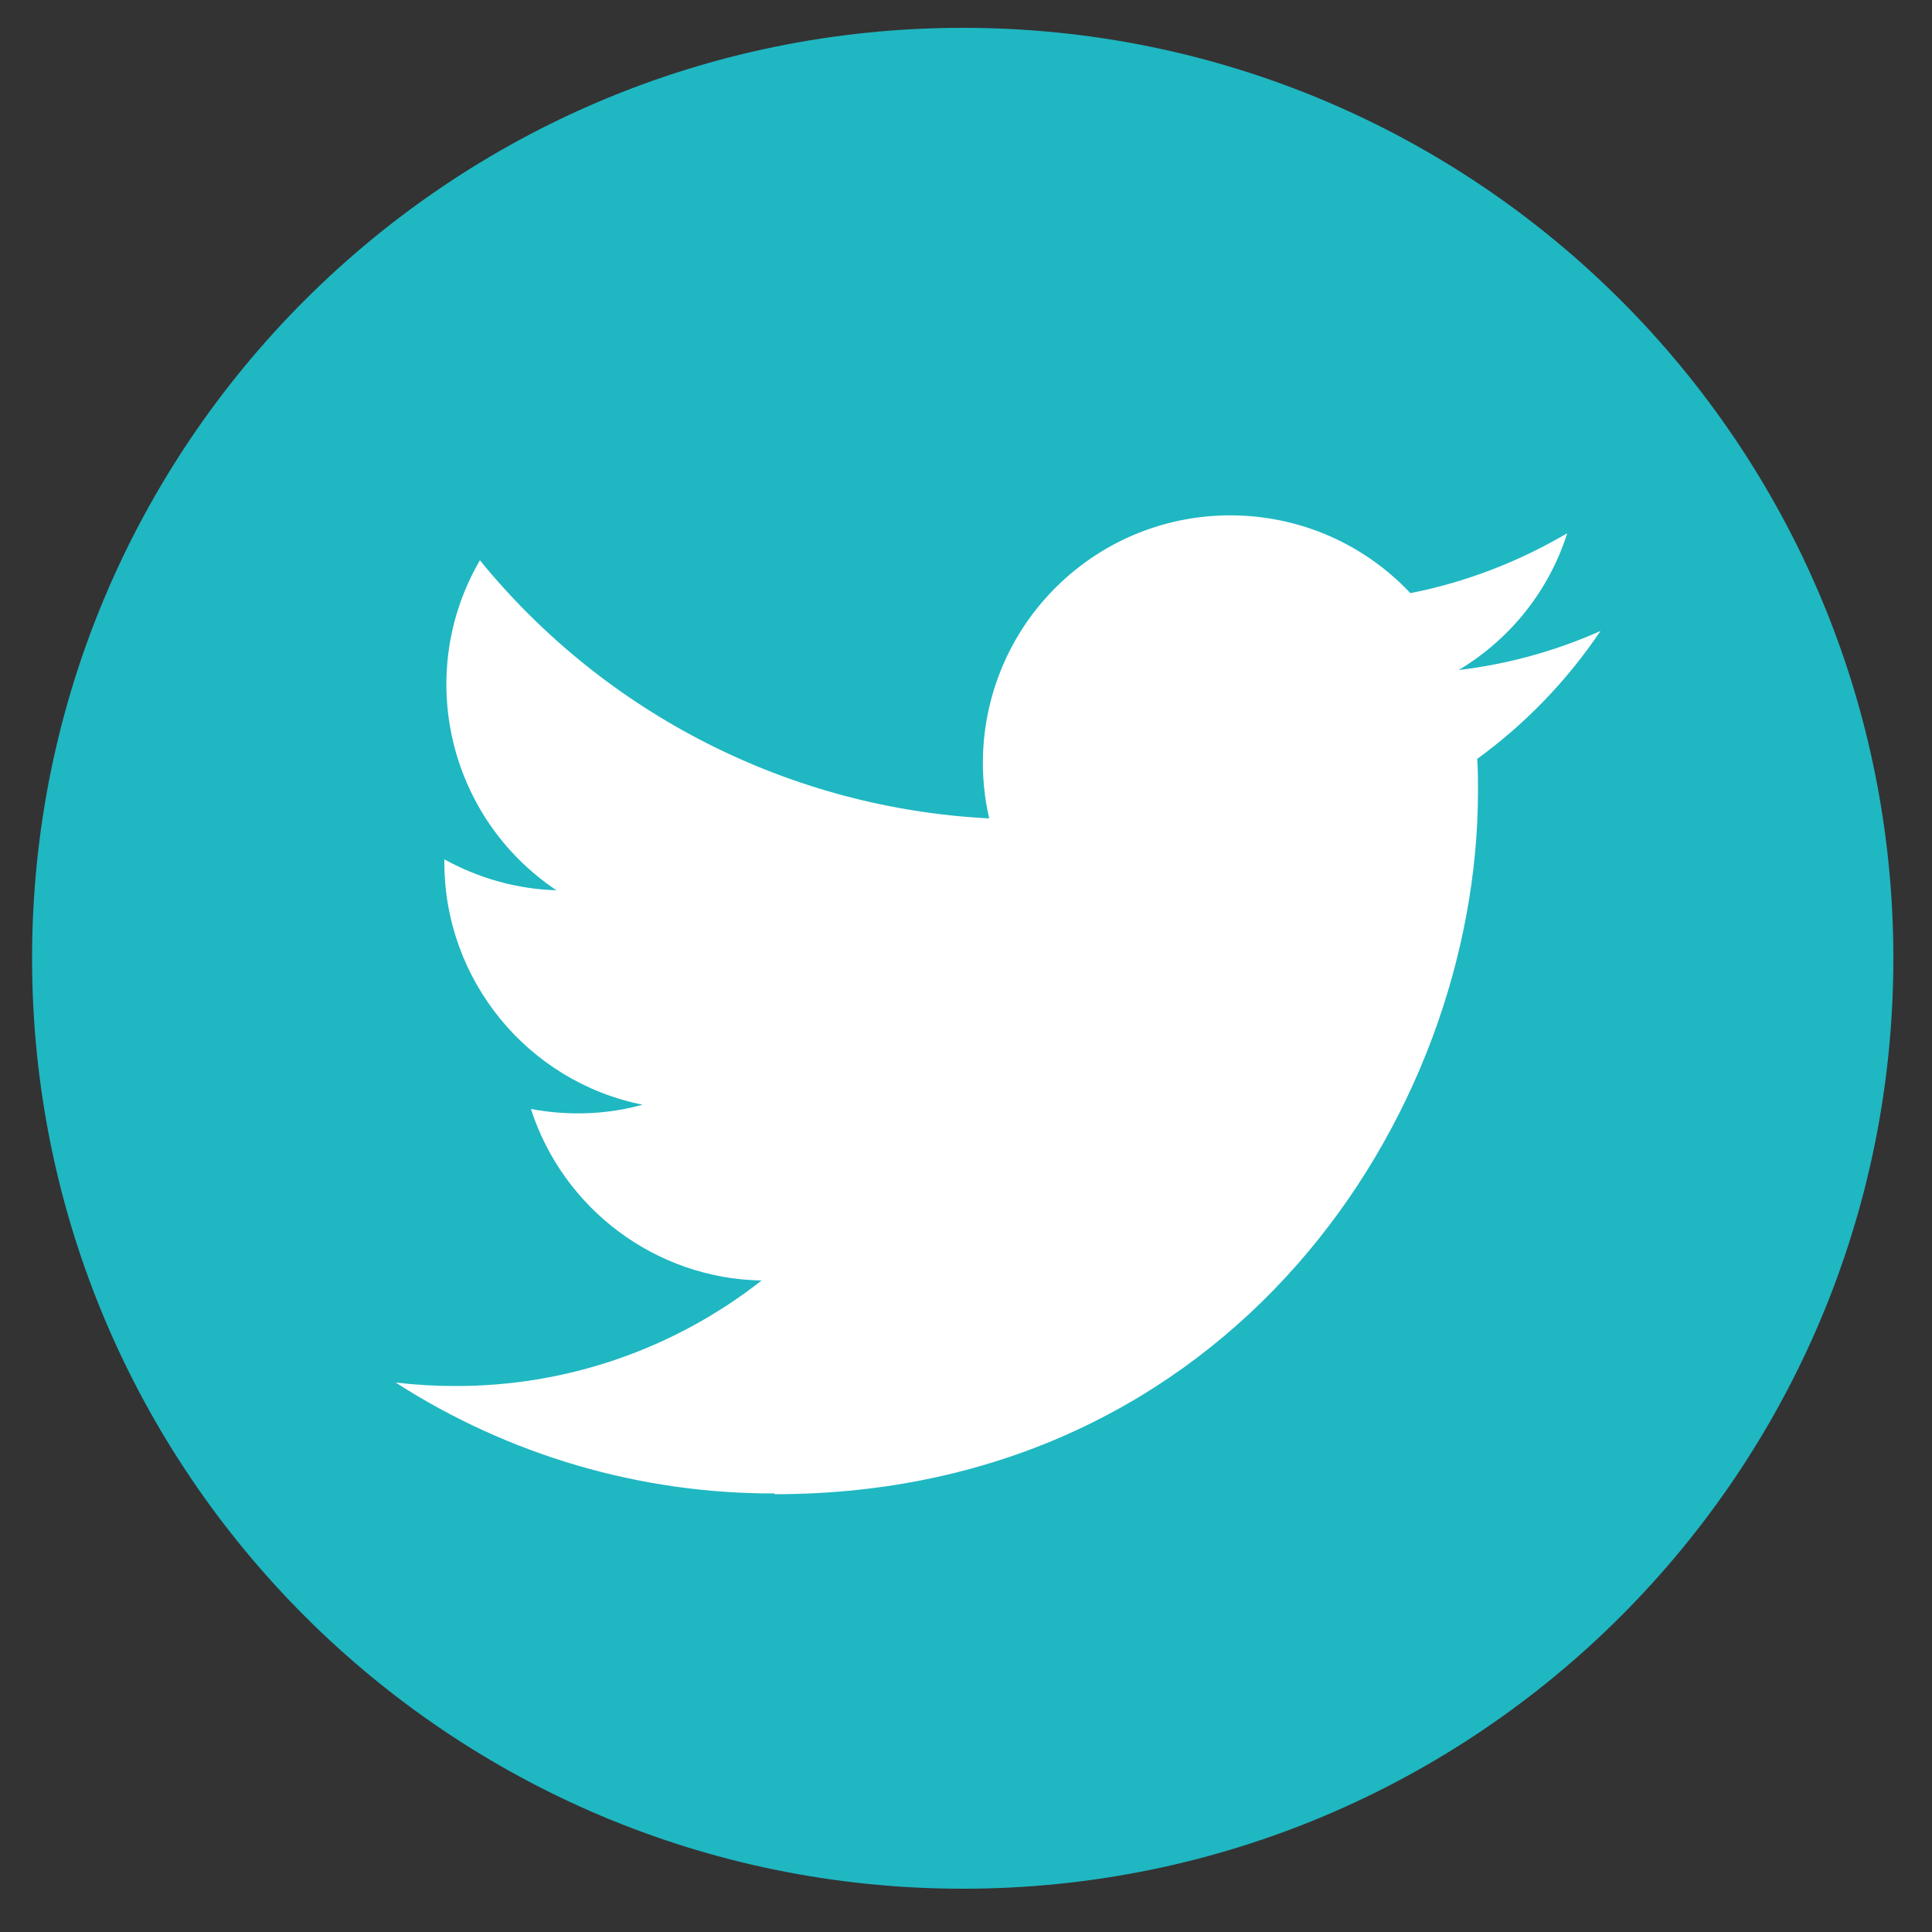 <?xml version="1.0" encoding="UTF-8"?> <svg xmlns="http://www.w3.org/2000/svg" id="Layer_1" data-name="Layer 1" viewBox="0 0 50 50"><rect x="0" y="0" width="50" height="50" fill="#333333" stroke="none"/><defs><style> .cls-1 { fill: #fff; } .cls-2 { fill: #1fb7c2; fill-rule: evenodd; } </style></defs><path id="Path_79" data-name="Path 79" class="cls-2" d="m49,24.8c0,13.3-10.78,24.08-24.08,24.08S.83,38.1.83,24.8,11.61.72,24.92.72c0,0,0,0,0,0,13.3,0,24.08,10.78,24.08,24.08"></path><path id="Path_80" data-name="Path 80" class="cls-1" d="m20.05,38.67c11.76,0,18.2-9.75,18.2-18.2,0-.28,0-.55-.02-.83,1.25-.91,2.33-2.03,3.19-3.31-1.17.52-2.4.86-3.67,1.01,1.34-.8,2.34-2.06,2.81-3.54-1.26.74-2.63,1.27-4.06,1.55-2.42-2.57-6.47-2.7-9.05-.27-1.66,1.56-2.36,3.89-1.85,6.1-5.14-.26-9.93-2.69-13.18-6.68-1.7,2.92-.83,6.66,1.98,8.54-1.02-.03-2.01-.31-2.9-.8v.08c0,3.04,2.15,5.67,5.13,6.27-.94.26-1.93.29-2.89.11.84,2.6,3.24,4.39,5.97,4.44-2.27,1.78-5.06,2.74-7.94,2.73-.51,0-1.02-.03-1.53-.09,2.92,1.88,6.33,2.88,9.8,2.87"></path></svg> 